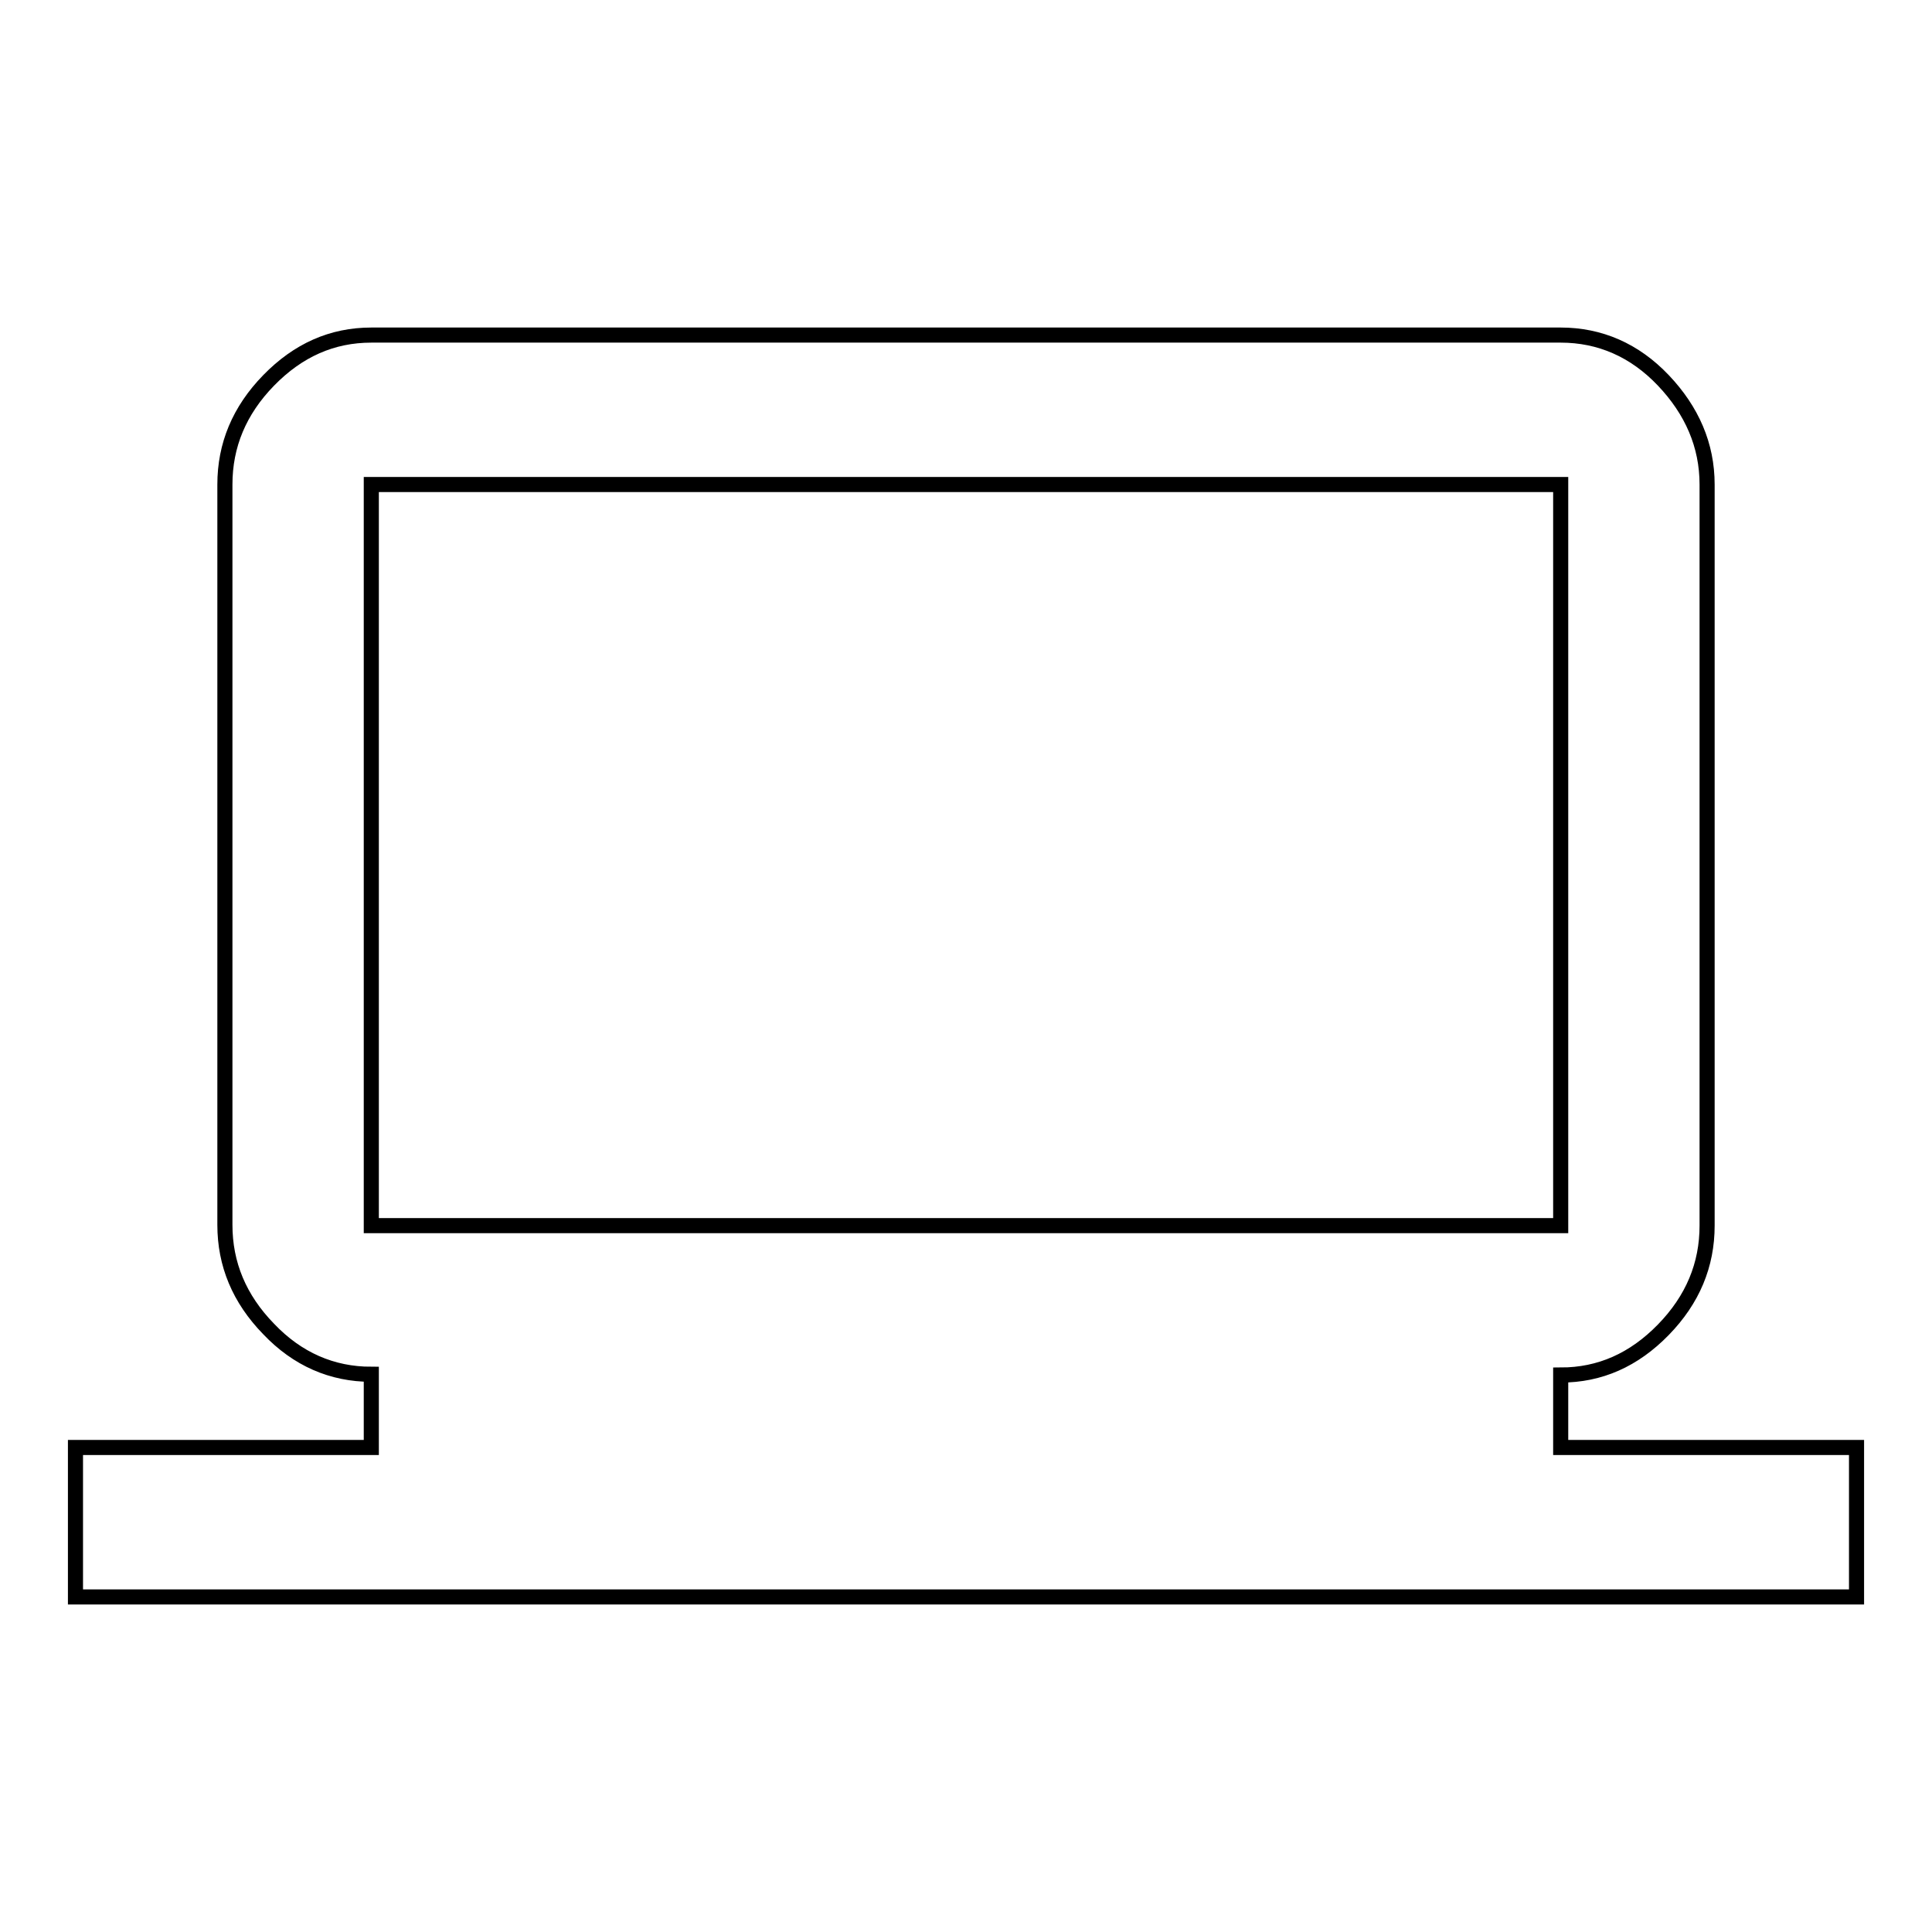 <?xml version="1.0" encoding="utf-8"?>
<!-- Svg Vector Icons : http://www.onlinewebfonts.com/icon -->
<!DOCTYPE svg PUBLIC "-//W3C//DTD SVG 1.1//EN" "http://www.w3.org/Graphics/SVG/1.1/DTD/svg11.dtd">
<svg version="1.1" xmlns="http://www.w3.org/2000/svg" xmlns:xlink="http://www.w3.org/1999/xlink" x="0px" y="0px" viewBox="0 0 256 256" enable-background="new 0 0 256 256" xml:space="preserve">
<g><g><path stroke-width="2" fill-opacity="0" stroke="#000000"  d="M49.2,64.2v98.2h157.6V64.2H49.2z M206.8,191.8H246v19.8H10v-19.8h39.2v-9.7c-5.2,0-9.8-2-13.6-6c-3.9-4-5.8-8.6-5.8-13.8V64.2c0-5.2,1.9-9.8,5.8-13.8c3.9-4,8.4-6,13.6-6h157.6c5.2,0,9.8,2,13.6,6s5.8,8.6,5.8,13.8v98.2c0,5.2-1.9,9.8-5.8,13.8c-3.9,4-8.4,6-13.6,6V191.8L206.8,191.8z"/></g></g>
</svg>